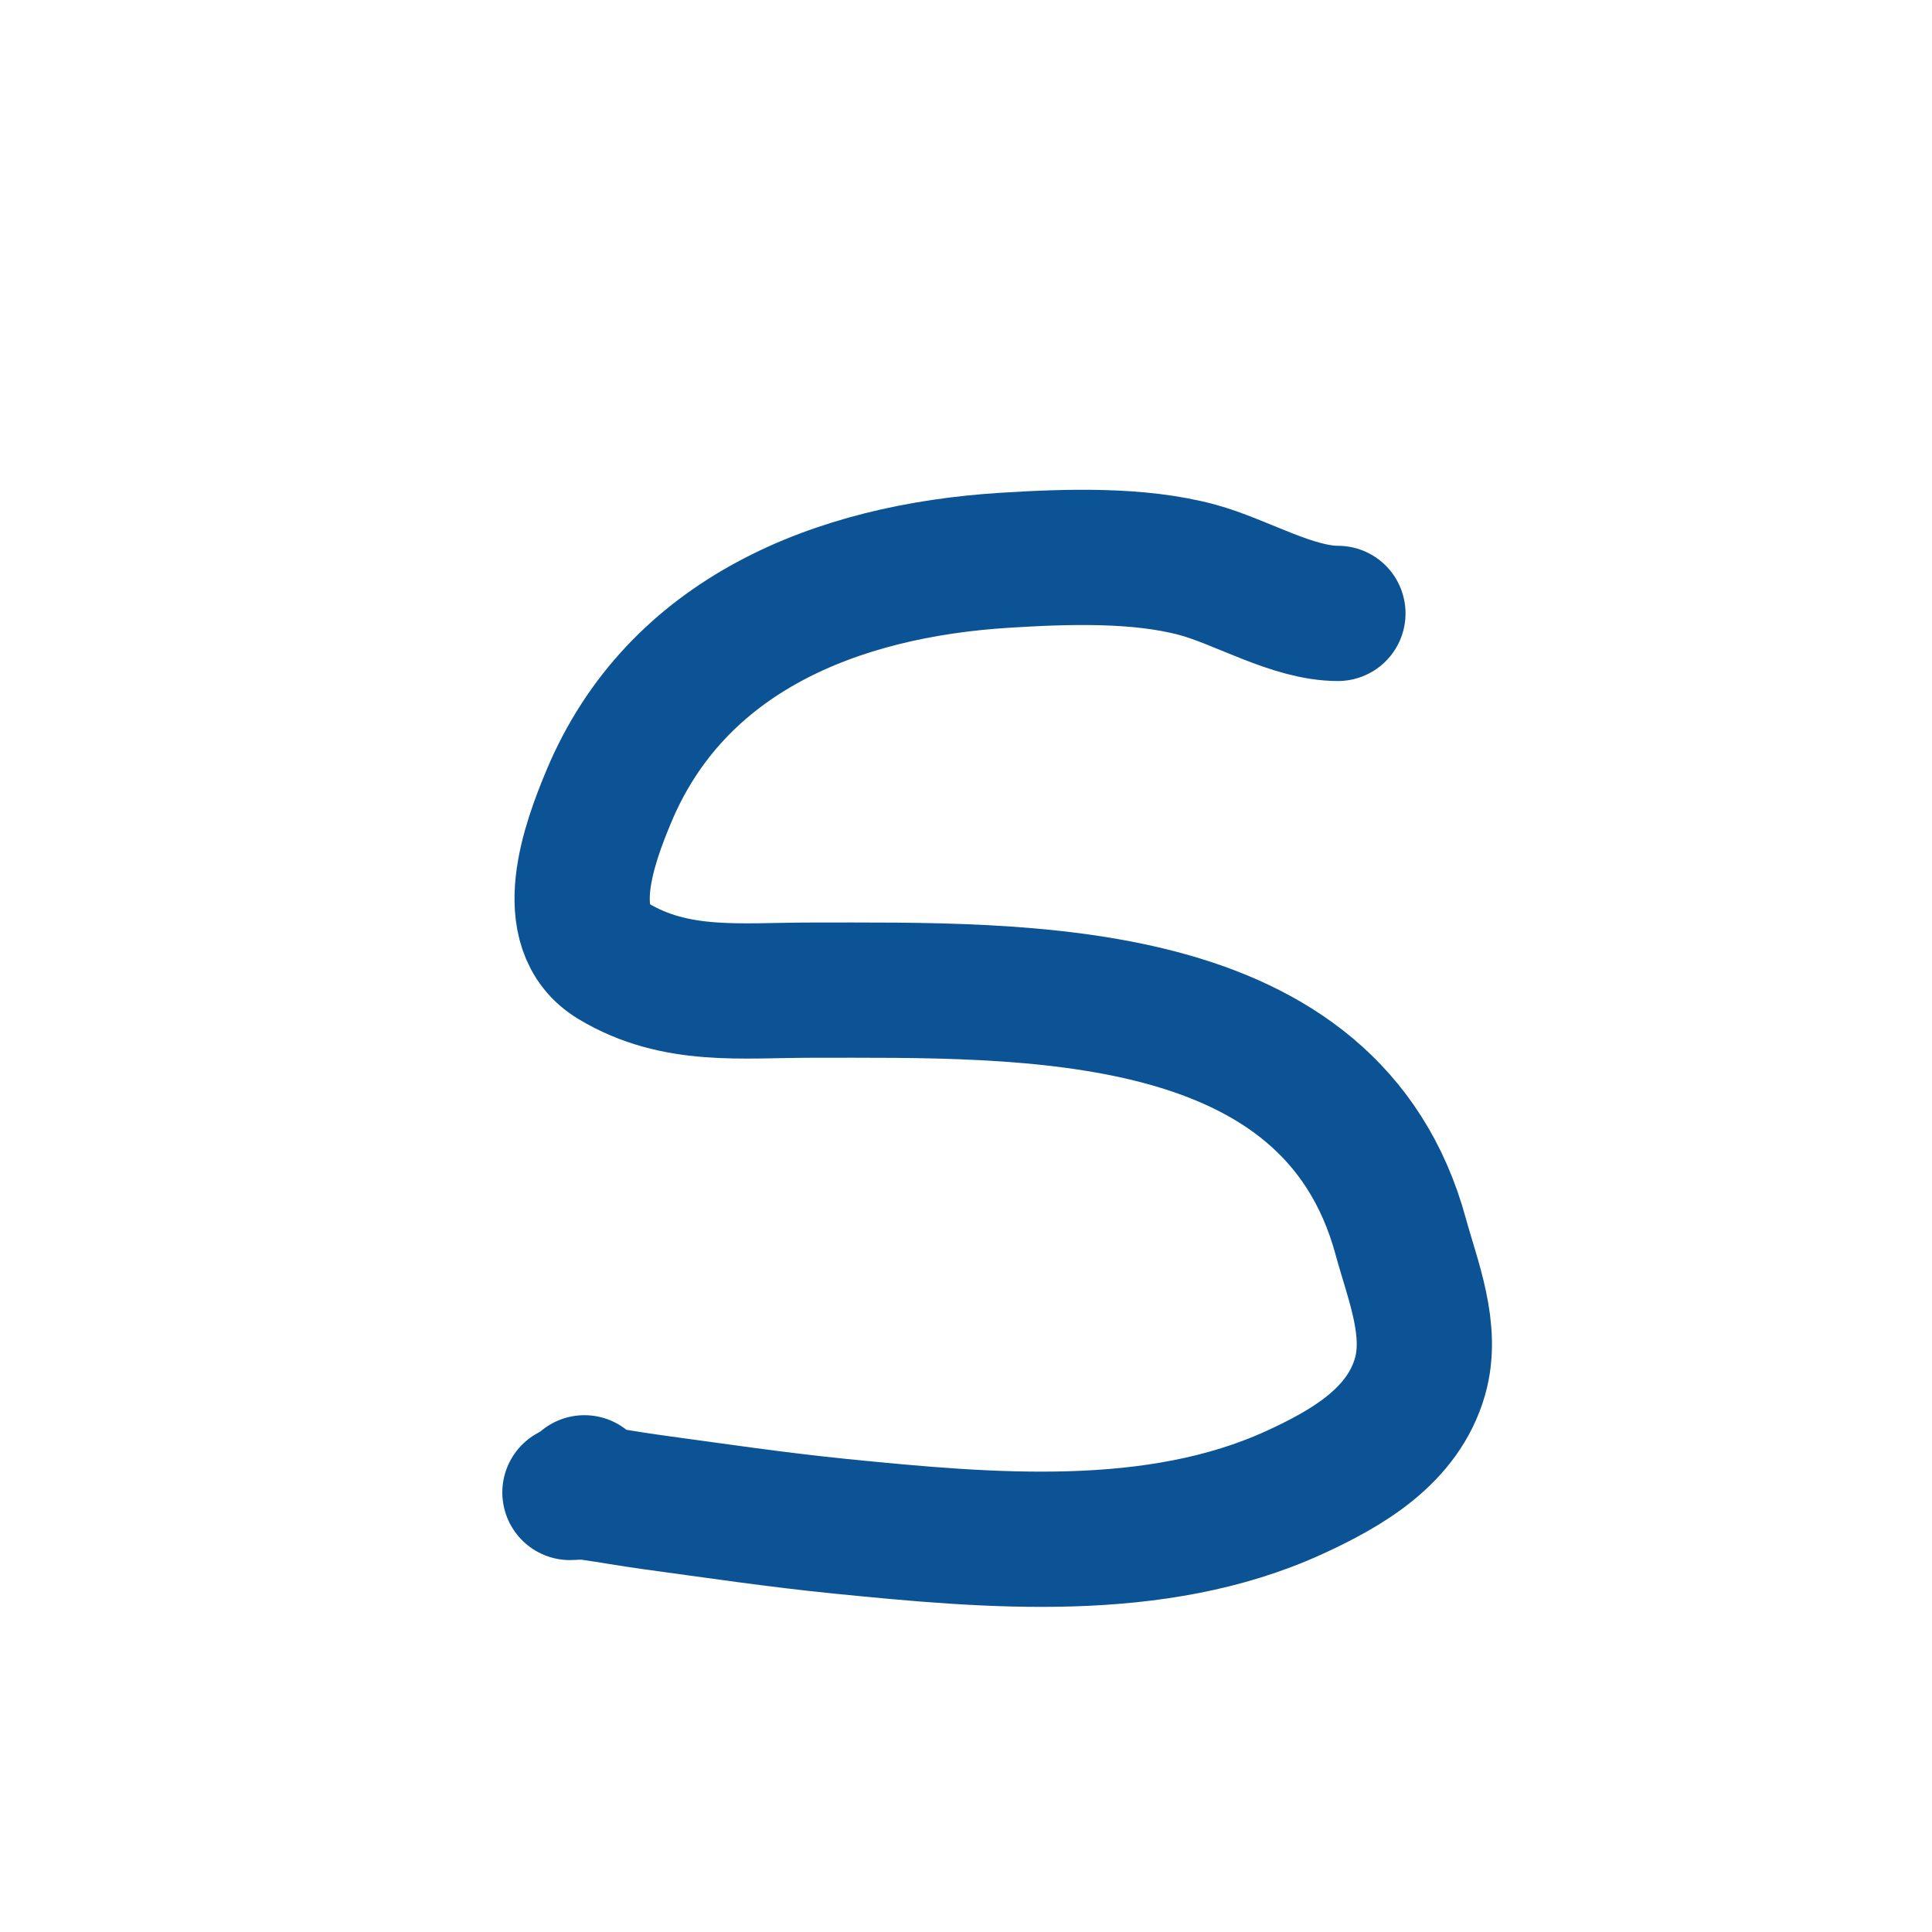 <svg viewBox='0 0 400 400' version='1.1' xmlns='http://www.w3.org/2000/svg' xmlns:xlink='http://www.w3.org/1999/xlink'><g fill='none' stroke='#0b5394' stroke-width='28' stroke-linecap='round' stroke-linejoin='round'><path d='M277,127c-9.334,0 -19.985,-6.541 -29,-9c-12.241,-3.339 -27.395,-2.788 -40,-2c-34.76,2.172 -67.985,15.364 -82,49c-3.92,9.409 -10.539,27.077 1,34c12.918,7.751 26.416,6 41,6c44.407,0 107.565,-1.929 122,51c2.473,9.069 6.765,19.322 4,29c-3.52,12.32 -15.09,18.999 -26,24c-28.772,13.187 -63.277,10.072 -94,7c-13.059,-1.306 -25.999,-3.227 -39,-5c-4.344,-0.592 -8.66,-1.38 -13,-2c-1.32,-0.189 -4,0 -4,0c0,0 2.15,-1.15 3,-2'/></g>
</svg>